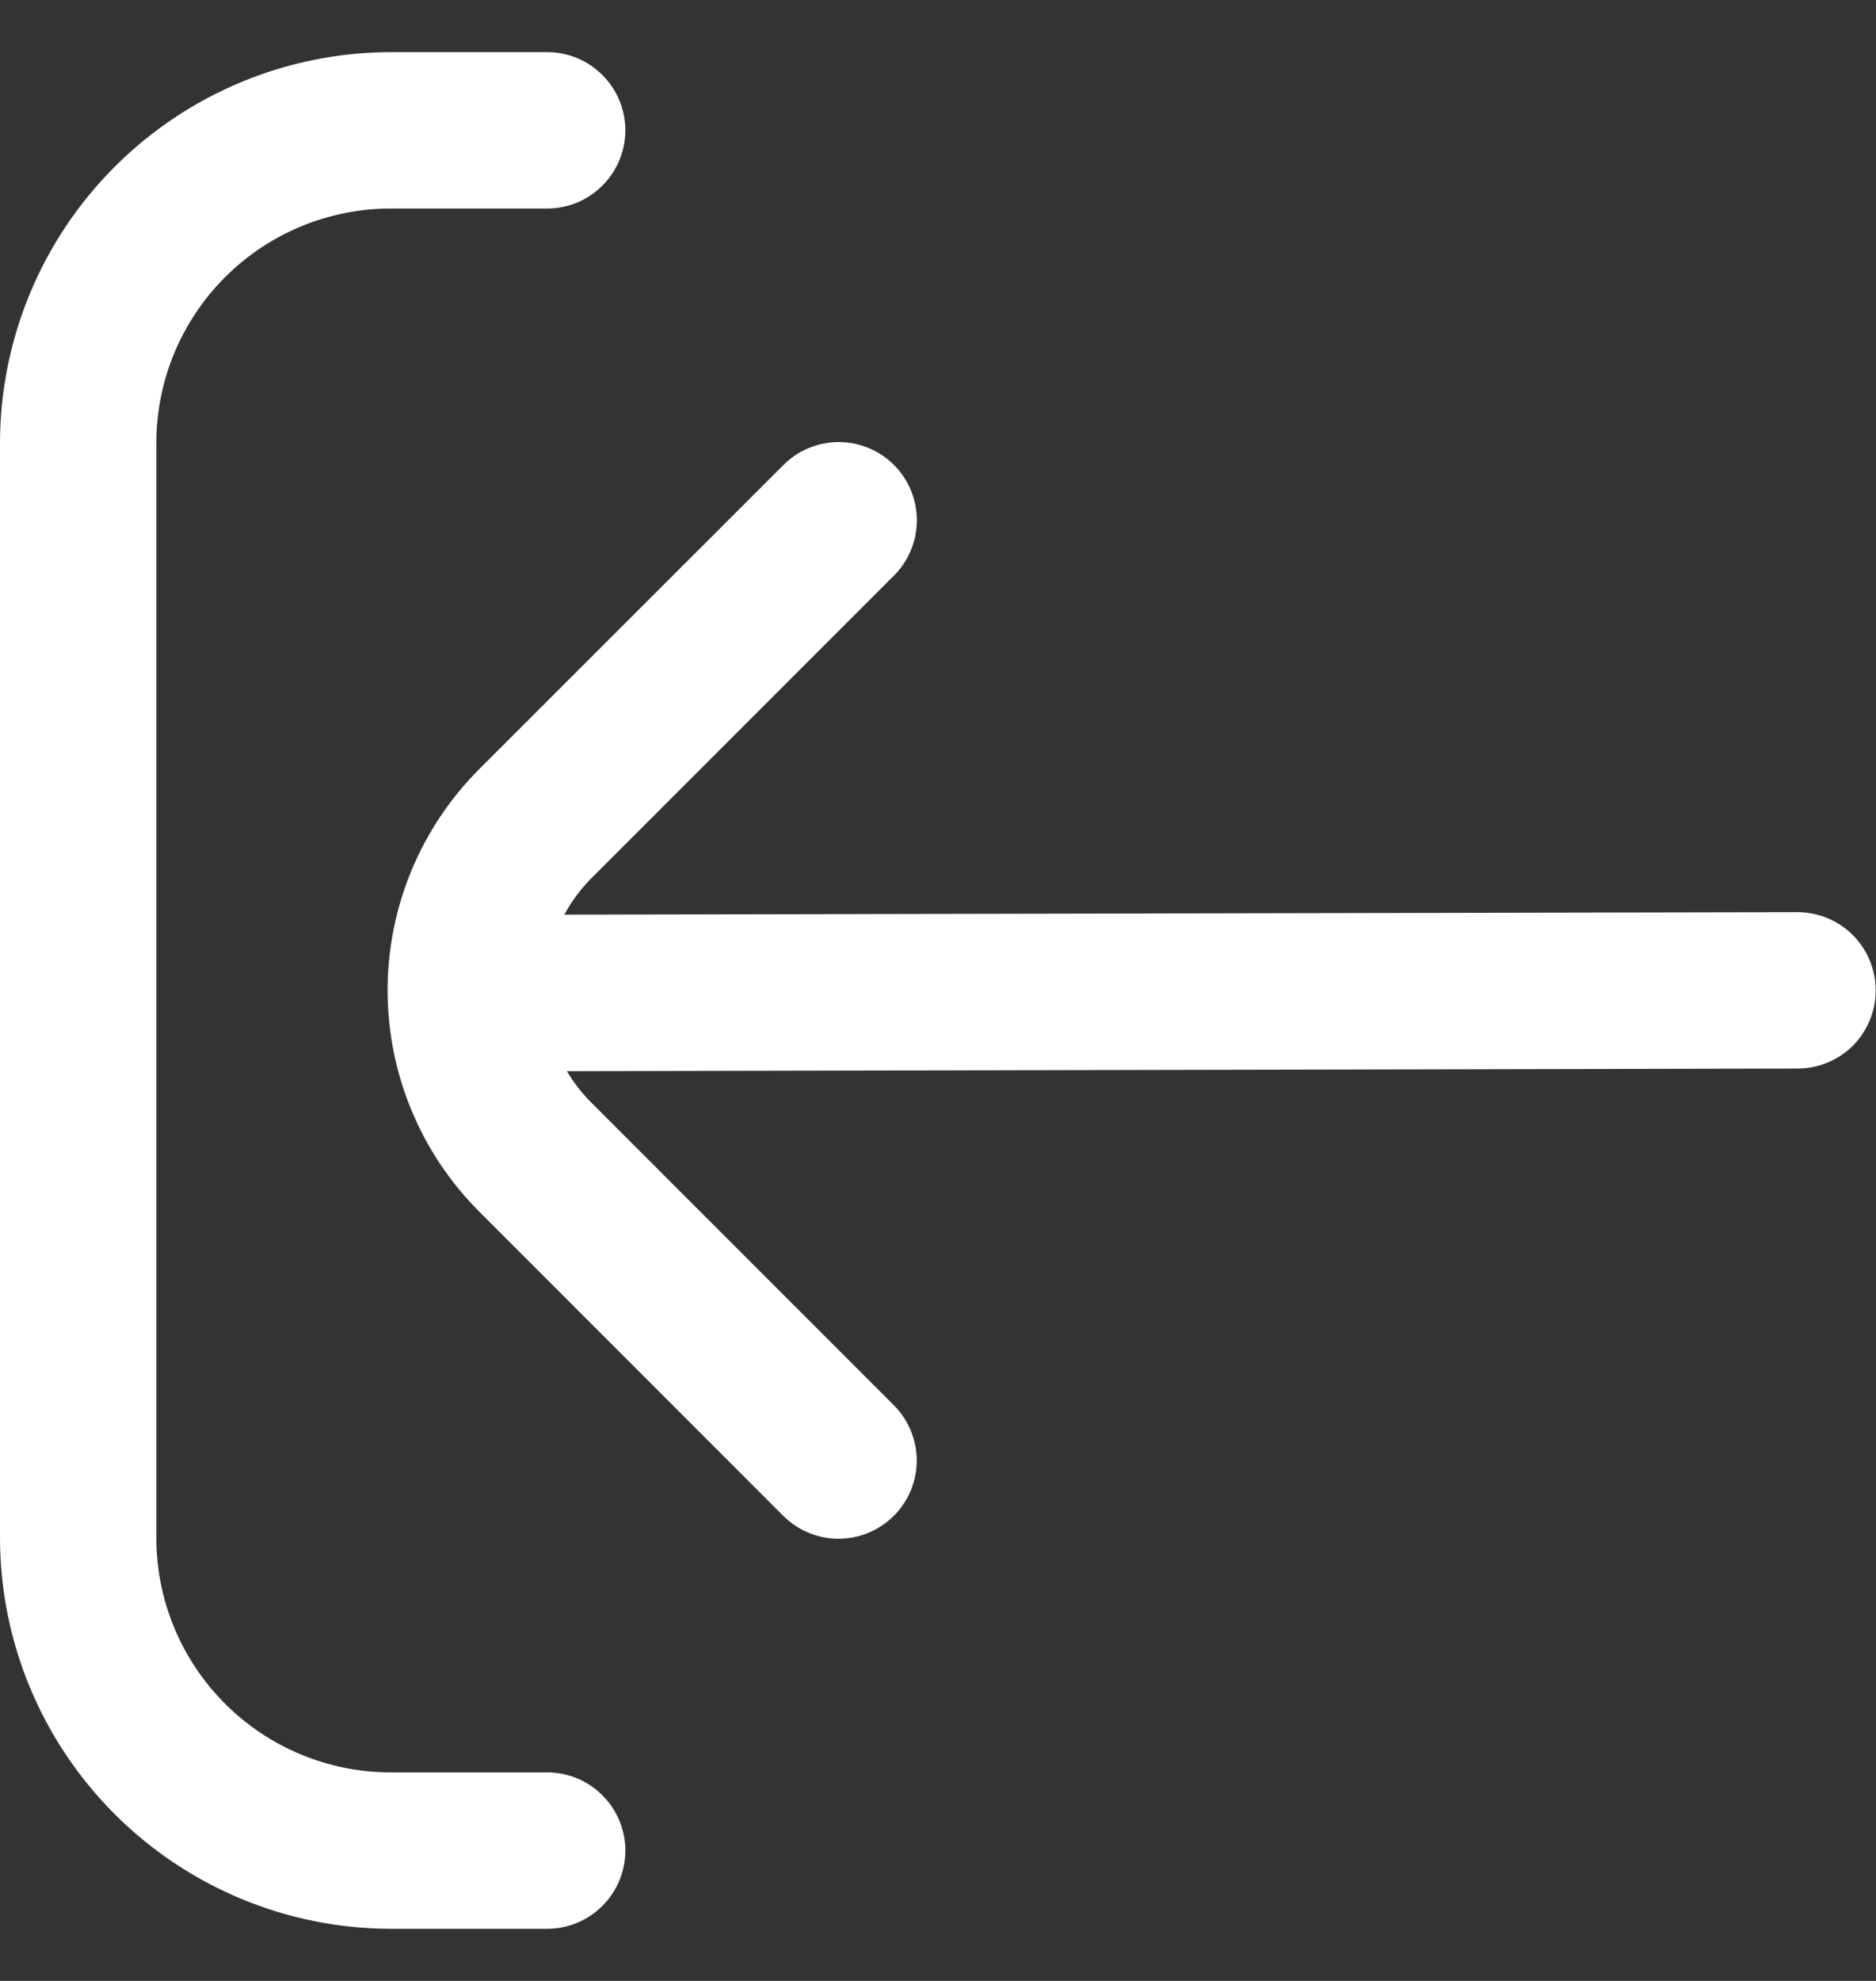 <svg width="18" height="19" viewBox="0 0 18 19" fill="none" xmlns="http://www.w3.org/2000/svg">
<rect x="0" y="0" width="18" height="19" fill="#333333" stroke="none"/>
<g clip-path="url(#clip0_1347_5272)">
<path d="M5.25 17H3.75C3.153 17 2.581 16.763 2.159 16.341C1.737 15.919 1.5 15.347 1.5 14.75V4.25C1.5 3.653 1.737 3.081 2.159 2.659C2.581 2.237 3.153 2 3.75 2H5.25C5.449 2 5.64 1.921 5.78 1.78C5.921 1.64 6 1.449 6 1.25C6 1.051 5.921 0.86 5.78 0.72C5.64 0.579 5.449 0.5 5.25 0.5H3.75C2.756 0.501 1.803 0.897 1.1 1.6C0.397 2.303 0.001 3.256 0 4.25L0 14.75C0.001 15.744 0.397 16.697 1.1 17.4C1.803 18.103 2.756 18.499 3.75 18.5H5.25C5.449 18.5 5.64 18.421 5.78 18.28C5.921 18.14 6 17.949 6 17.75C6 17.551 5.921 17.36 5.78 17.22C5.64 17.079 5.449 17 5.25 17Z" fill="white"/>
<path d="M17.247 8.749L5.415 8.773C5.48 8.651 5.563 8.539 5.659 8.439L8.568 5.53C8.64 5.461 8.697 5.378 8.736 5.286C8.776 5.195 8.796 5.096 8.797 4.997C8.798 4.897 8.779 4.798 8.741 4.706C8.704 4.614 8.648 4.53 8.578 4.46C8.507 4.389 8.424 4.334 8.331 4.296C8.239 4.258 8.14 4.239 8.041 4.24C7.941 4.241 7.843 4.262 7.751 4.301C7.66 4.34 7.577 4.398 7.508 4.469L4.597 7.378C4.035 7.941 3.719 8.704 3.719 9.499C3.719 10.295 4.035 11.058 4.597 11.62L7.506 14.53C7.576 14.601 7.658 14.659 7.75 14.698C7.841 14.737 7.94 14.758 8.039 14.759C8.139 14.759 8.238 14.741 8.33 14.703C8.422 14.665 8.506 14.609 8.576 14.539C8.647 14.469 8.702 14.385 8.74 14.293C8.778 14.2 8.797 14.102 8.796 14.002C8.795 13.903 8.774 13.804 8.735 13.713C8.696 13.621 8.638 13.538 8.567 13.469L5.658 10.56C5.574 10.473 5.5 10.377 5.439 10.274L17.247 10.249C17.446 10.249 17.637 10.17 17.778 10.03C17.918 9.889 17.997 9.698 17.997 9.499C17.997 9.301 17.918 9.11 17.778 8.969C17.637 8.828 17.446 8.749 17.247 8.749Z" fill="white"/>
</g>
<defs>
<clipPath id="clip0_1347_5272">
<rect width="18" height="18" fill="white" transform="translate(0 0.5)"/>
</clipPath>
</defs>
</svg>
